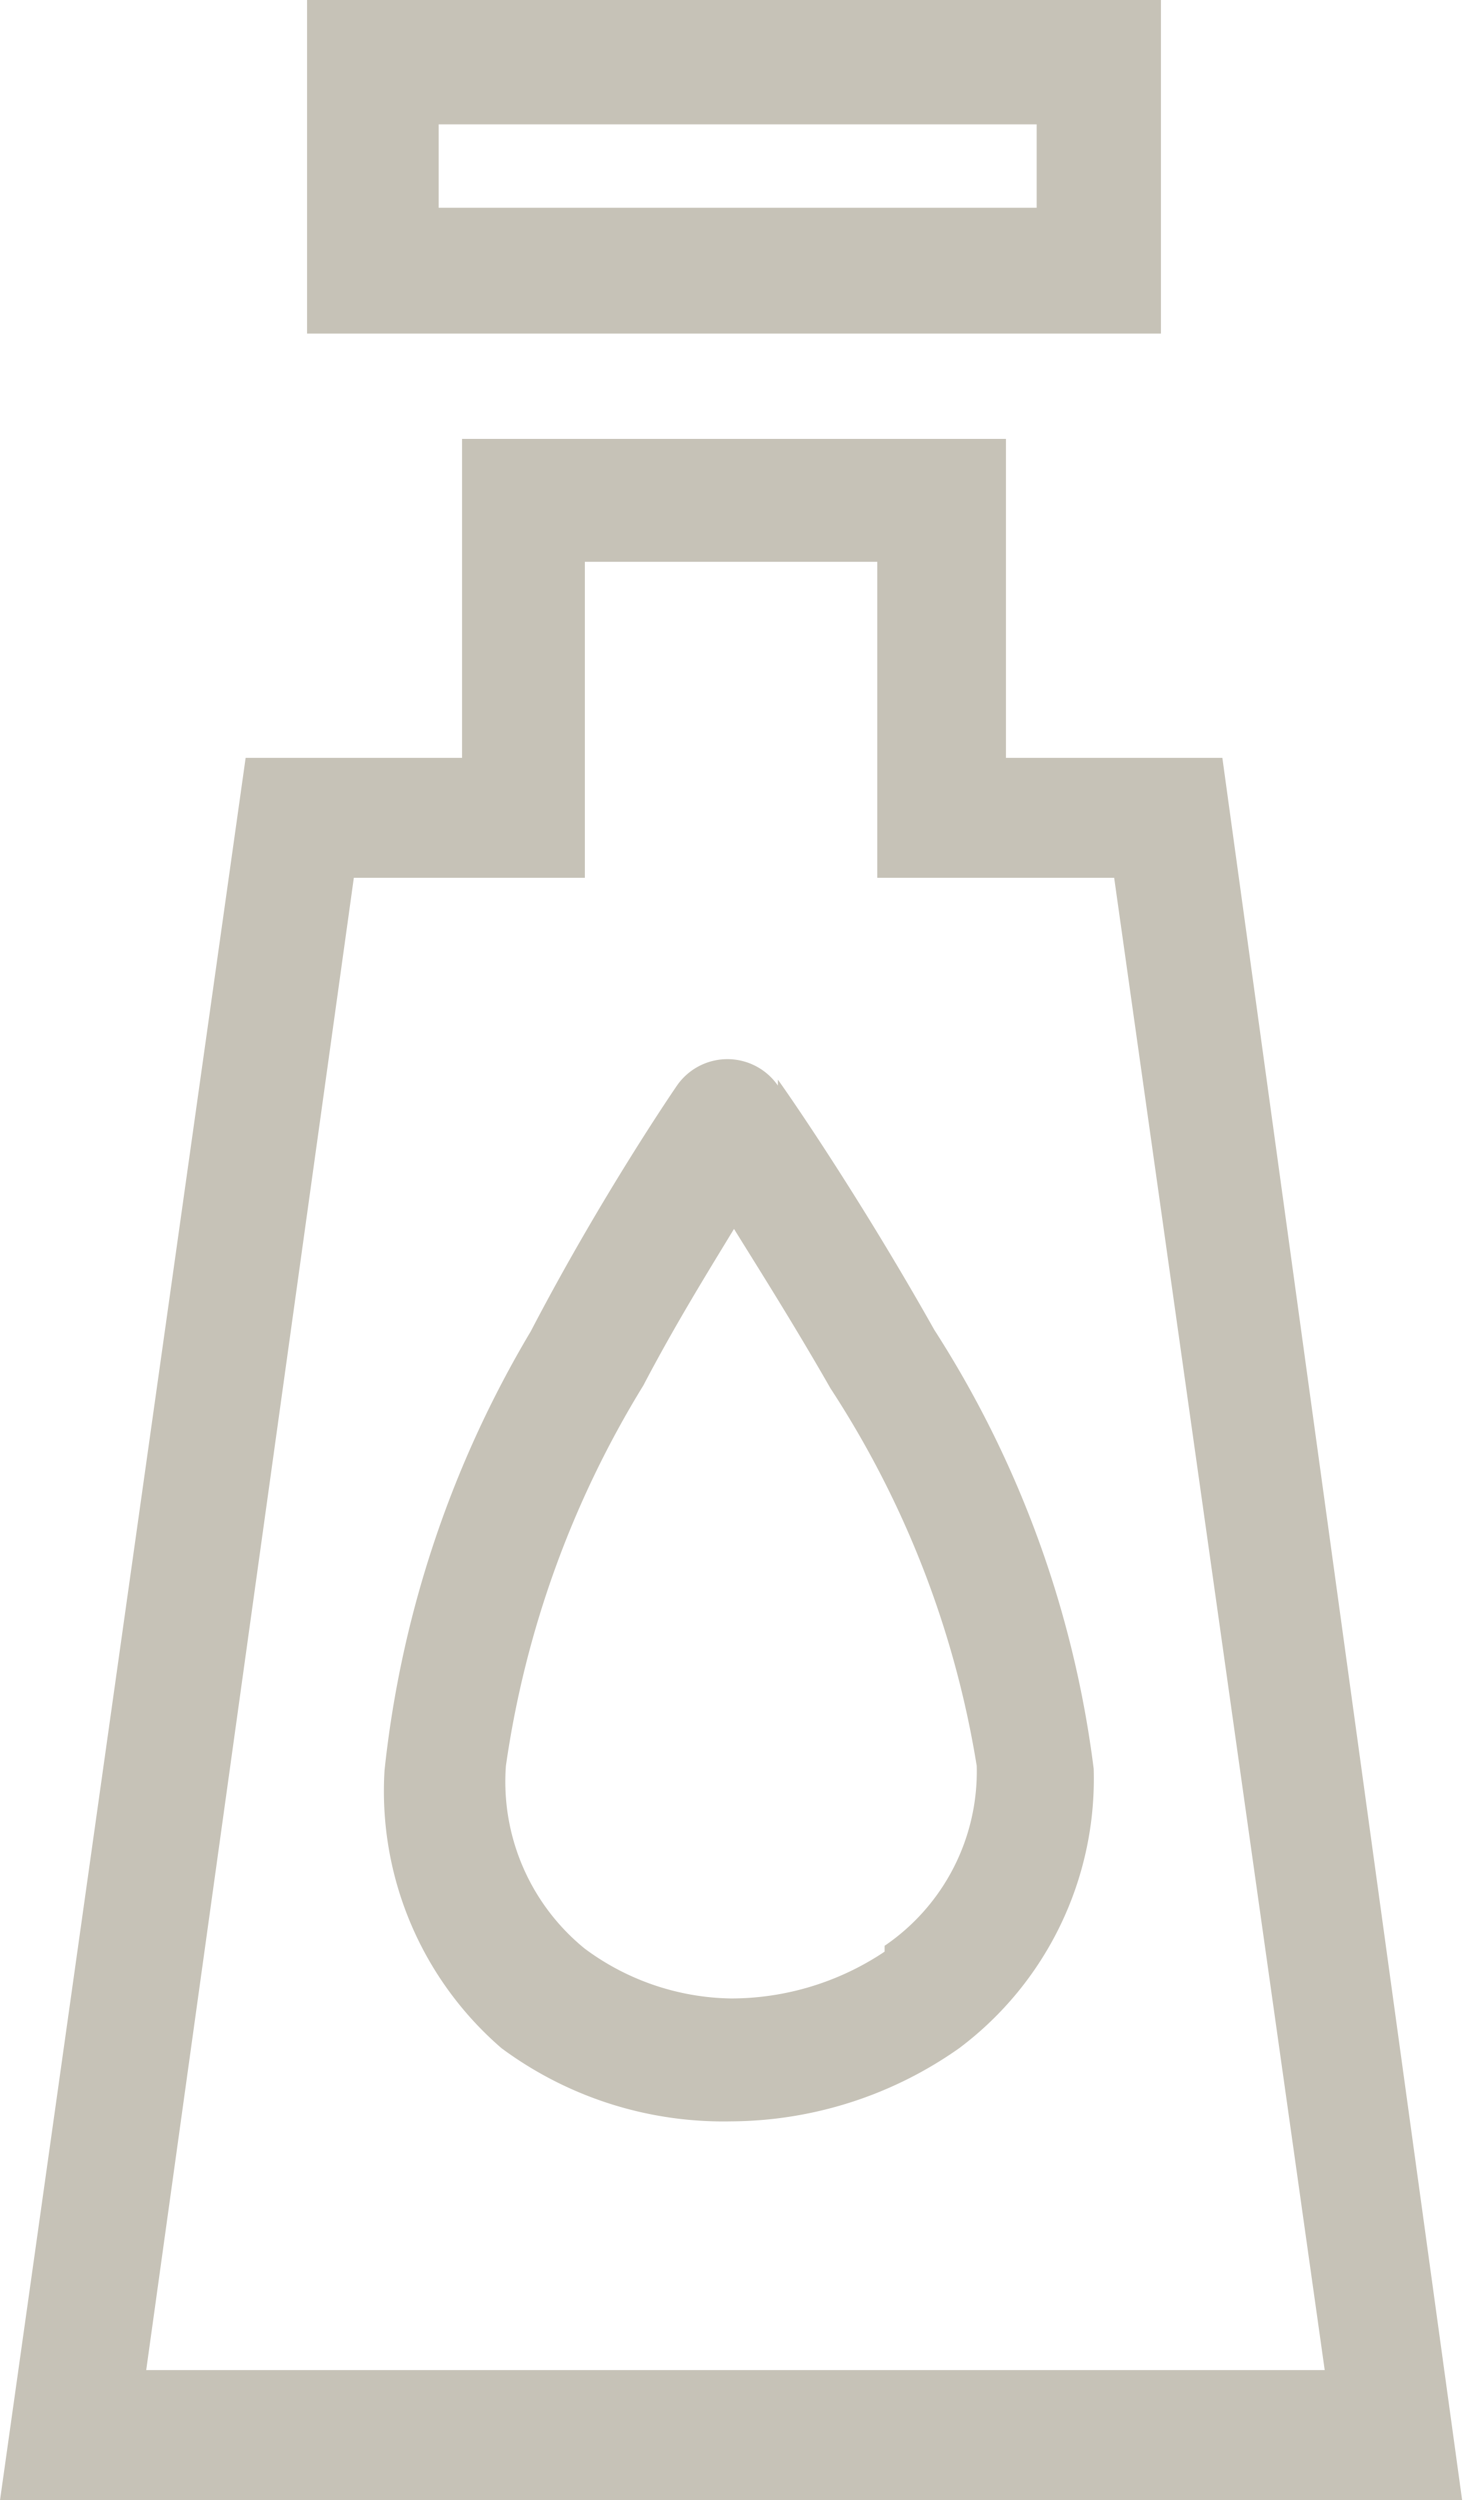 <svg xmlns="http://www.w3.org/2000/svg" viewBox="0 0 10.04 17.09"><title>Toiletries</title><g id="Layer_2" data-name="Layer 2"><g id="Layer_1-2" data-name="Layer 1"><path d="M8.36,5.18H6.88V3H3.16V5.18H1.68L0,17.09H10ZM2.42,6H4V3.84H6V6H7.62l1.44,10.2H1ZM7.94,1.85V0H2.1V2.28H7.94Zm-.85-.43H3V.85H7.09Zm-1.77,6a.42.42,0,0,0-.69,0s-.51.74-1,1.68a7.38,7.38,0,0,0-1,3A2.32,2.32,0,0,0,3.43,14,2.55,2.55,0,0,0,5,14.5,2.73,2.73,0,0,0,6.56,14a2.3,2.3,0,0,0,.92-1.91,7.2,7.2,0,0,0-1.09-3C5.85,8.13,5.33,7.39,5.32,7.38Zm.73,5.92A1.89,1.89,0,0,1,5,13.66a1.72,1.72,0,0,1-1-.34,1.47,1.47,0,0,1-.54-1.25,6.8,6.8,0,0,1,.94-2.6c.22-.42.45-.79.62-1.07.18.29.42.67.66,1.09a6.65,6.65,0,0,1,1,2.58A1.44,1.44,0,0,1,6.05,13.3Z" fill="#c6c2b7"/></g></g></svg>